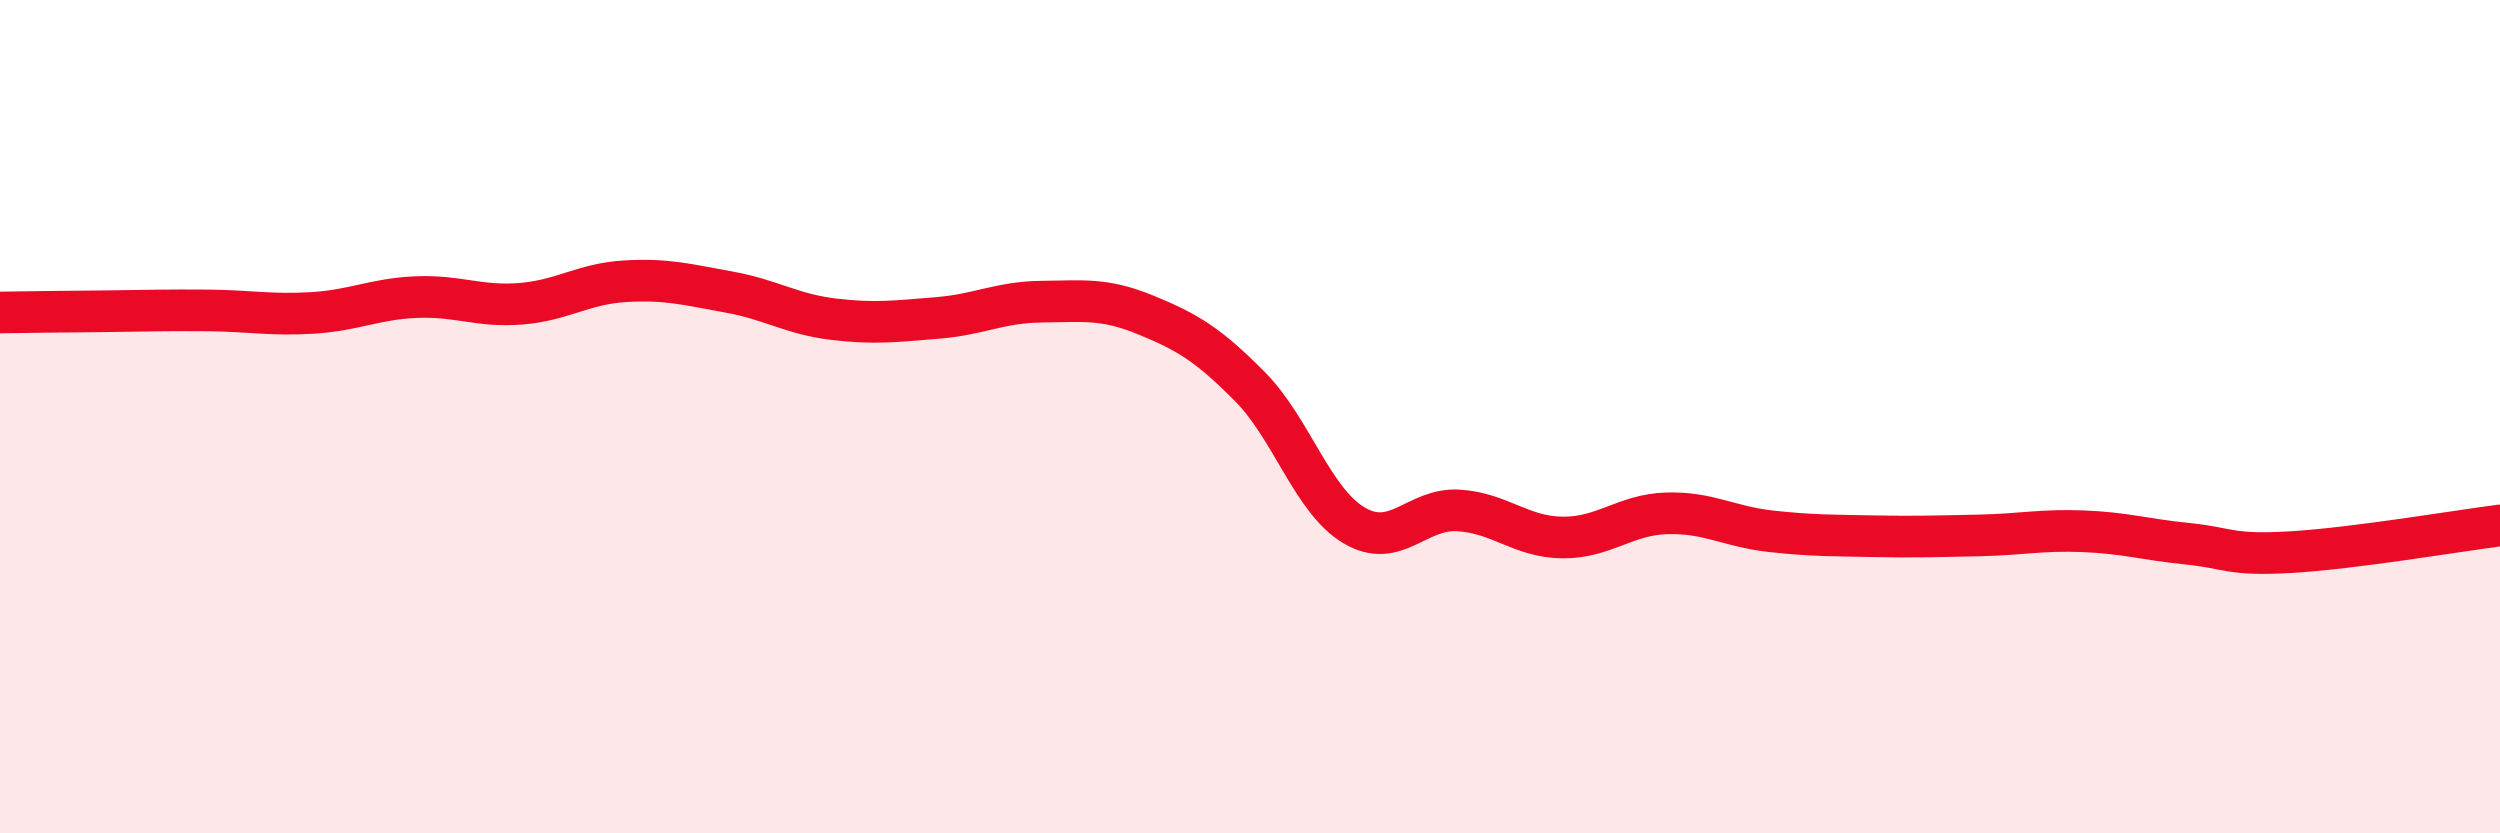 
    <svg width="60" height="20" viewBox="0 0 60 20" xmlns="http://www.w3.org/2000/svg">
      <path
        d="M 0,7.5 C 0.5,7.49 1.5,7.48 2.5,7.47 C 3.5,7.46 4,7.44 5,7.45 C 6,7.46 6.5,7.57 7.5,7.51 C 8.5,7.45 9,7.17 10,7.13 C 11,7.09 11.5,7.37 12.5,7.29 C 13.5,7.21 14,6.81 15,6.75 C 16,6.69 16.5,6.83 17.5,7.01 C 18.5,7.19 19,7.54 20,7.66 C 21,7.78 21.5,7.71 22.5,7.63 C 23.5,7.55 24,7.25 25,7.24 C 26,7.23 26.5,7.15 27.5,7.56 C 28.5,7.97 29,8.27 30,9.28 C 31,10.29 31.5,12.02 32.5,12.61 C 33.5,13.2 34,12.19 35,12.25 C 36,12.31 36.5,12.89 37.5,12.9 C 38.5,12.91 39,12.35 40,12.32 C 41,12.29 41.5,12.64 42.5,12.75 C 43.5,12.86 44,12.85 45,12.87 C 46,12.89 46.5,12.87 47.5,12.85 C 48.5,12.83 49,12.71 50,12.75 C 51,12.79 51.5,12.95 52.5,13.05 C 53.5,13.15 53.5,13.34 55,13.25 C 56.5,13.16 59,12.74 60,12.61L60 20L0 20Z"
        fill="#EB0A25"
        opacity="0.1"
        stroke-linecap="round"
        stroke-linejoin="round"
      />
      <path
        d="M 0,7.5 C 0.5,7.49 1.5,7.48 2.5,7.47 C 3.5,7.46 4,7.44 5,7.45 C 6,7.46 6.5,7.57 7.5,7.51 C 8.5,7.45 9,7.17 10,7.13 C 11,7.09 11.5,7.37 12.5,7.29 C 13.5,7.21 14,6.81 15,6.75 C 16,6.69 16.5,6.83 17.5,7.01 C 18.5,7.19 19,7.54 20,7.66 C 21,7.78 21.5,7.71 22.5,7.63 C 23.5,7.55 24,7.25 25,7.24 C 26,7.23 26.5,7.15 27.5,7.56 C 28.5,7.97 29,8.27 30,9.28 C 31,10.29 31.5,12.02 32.5,12.61 C 33.5,13.2 34,12.19 35,12.25 C 36,12.31 36.5,12.89 37.5,12.9 C 38.5,12.91 39,12.35 40,12.32 C 41,12.29 41.5,12.64 42.5,12.75 C 43.5,12.86 44,12.85 45,12.87 C 46,12.89 46.5,12.87 47.5,12.85 C 48.5,12.83 49,12.71 50,12.75 C 51,12.79 51.5,12.95 52.5,13.05 C 53.5,13.15 53.5,13.34 55,13.25 C 56.5,13.16 59,12.74 60,12.61"
        stroke="#EB0A25"
        stroke-width="1"
        fill="none"
        stroke-linecap="round"
        stroke-linejoin="round"
      />
    </svg>
  
